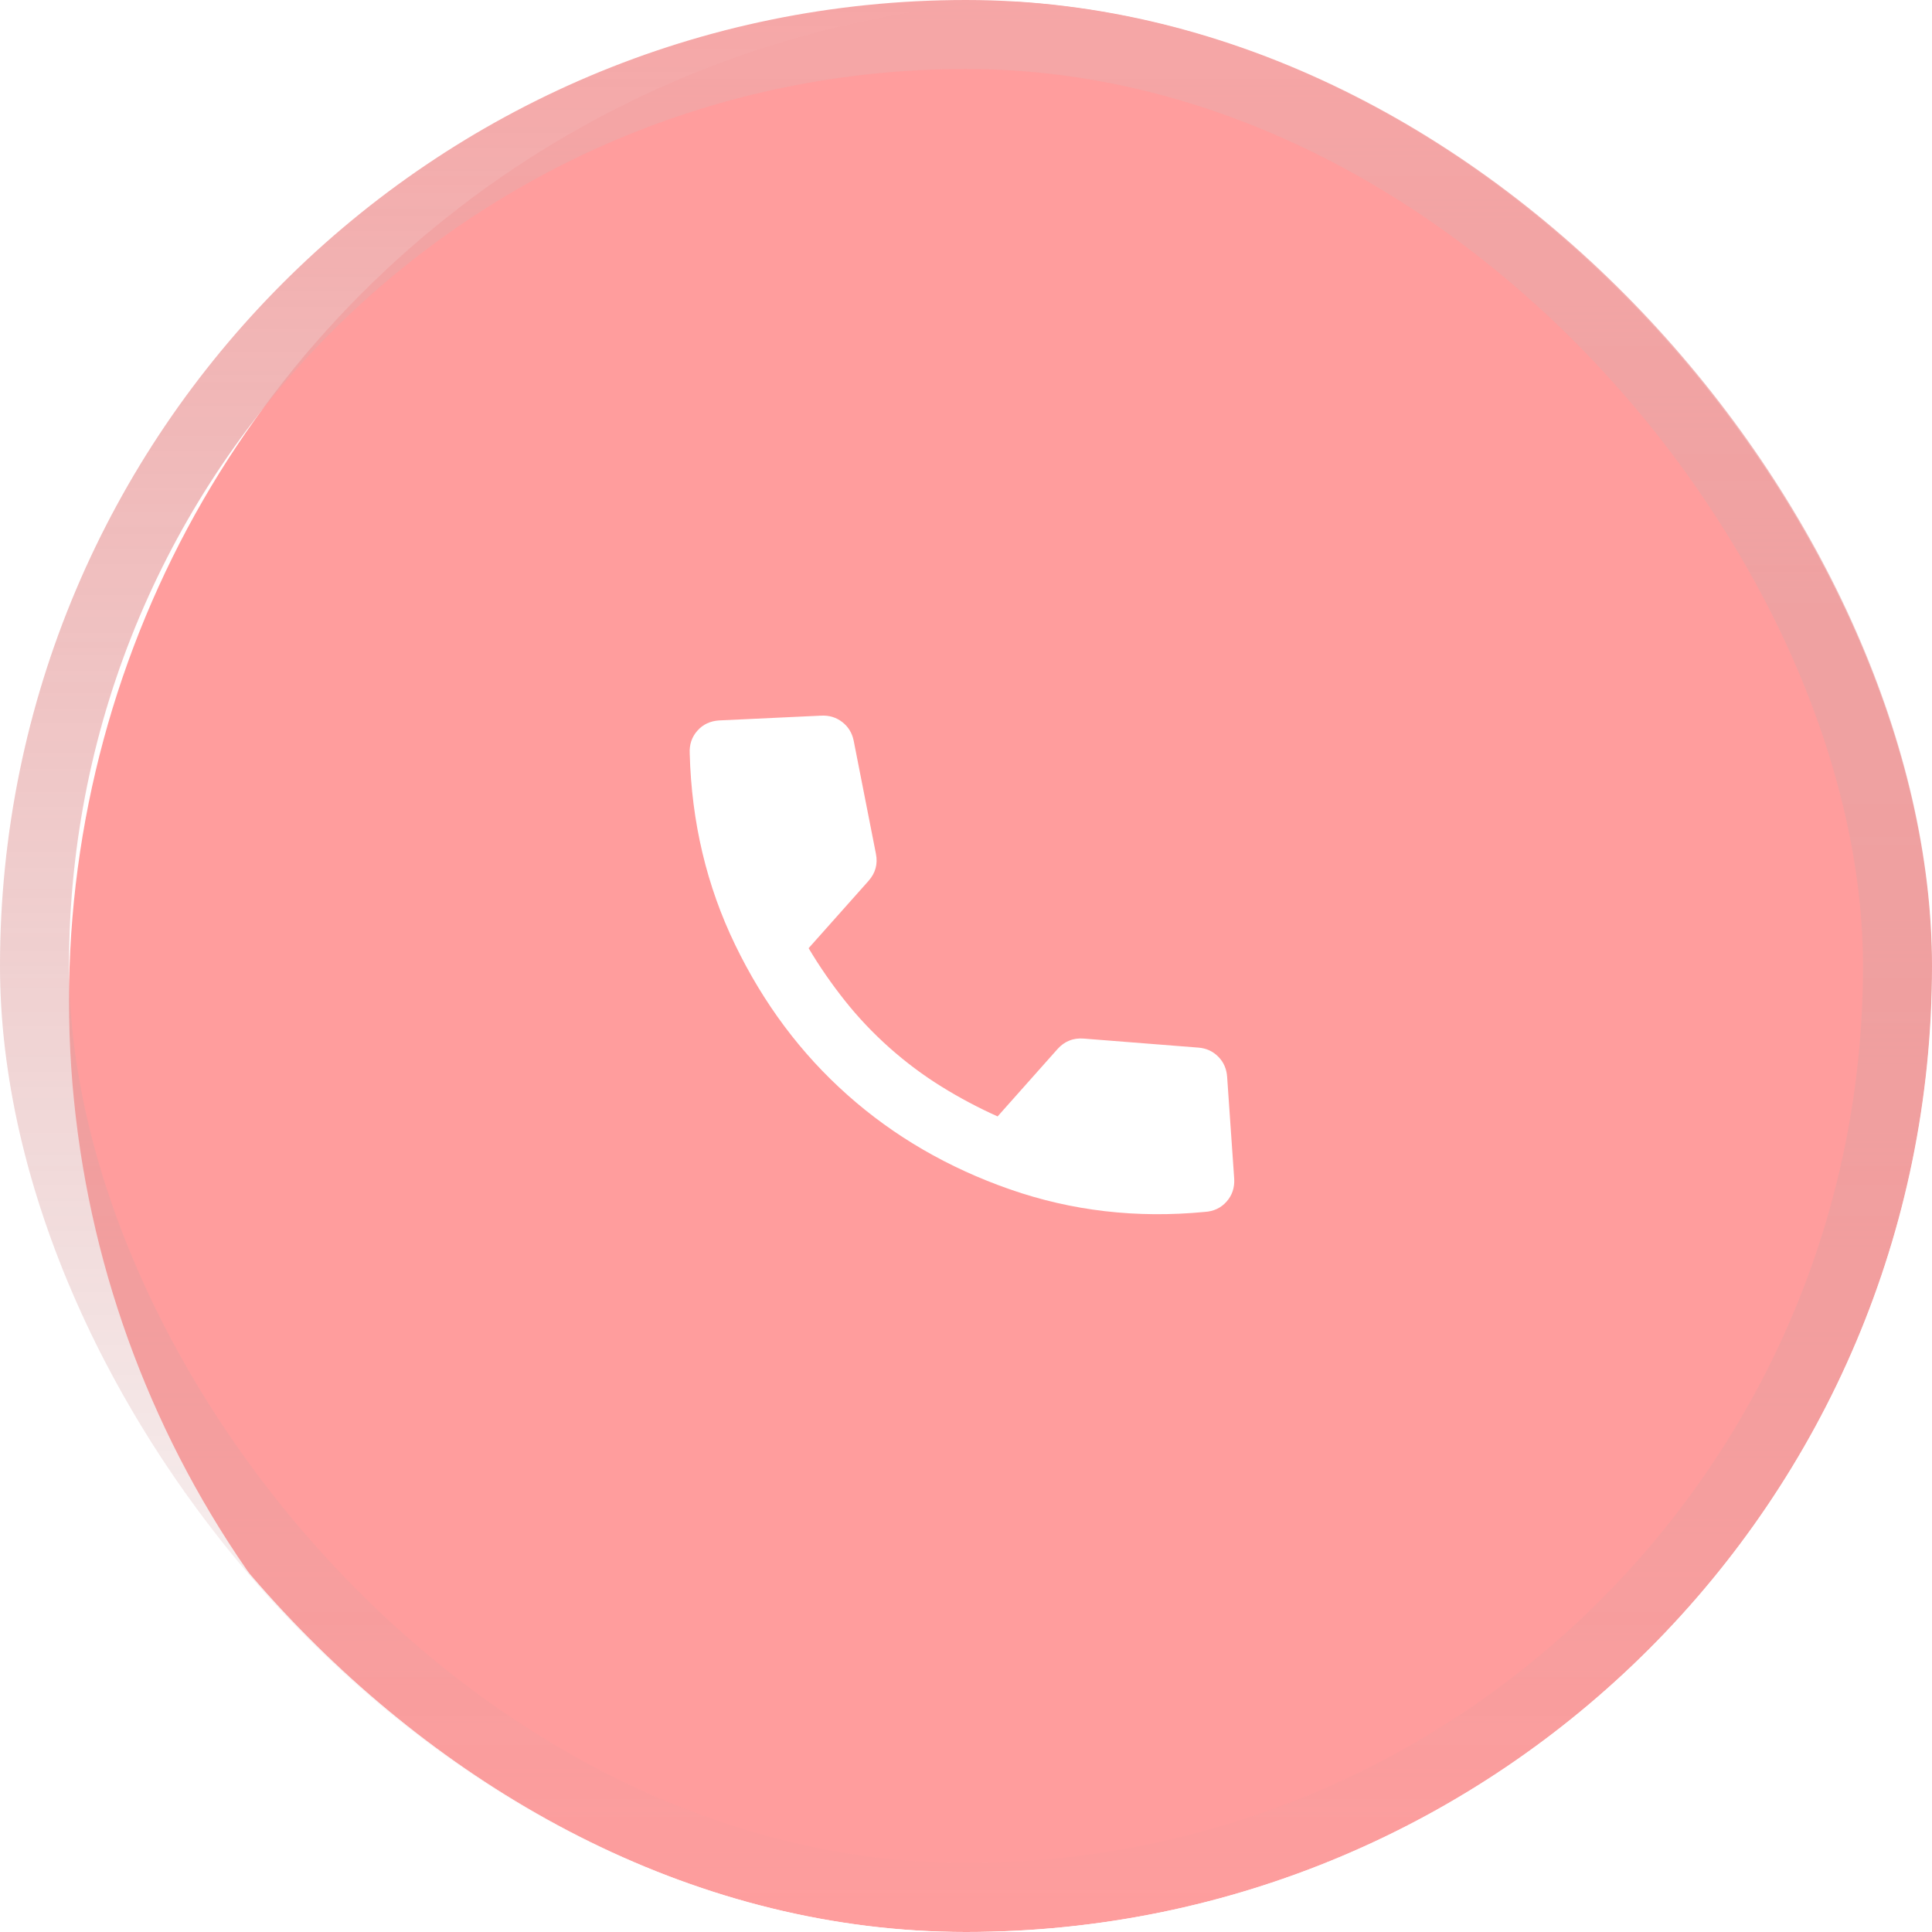 <svg width="28" height="28" viewBox="0 0 28 28" fill="none" xmlns="http://www.w3.org/2000/svg">
<g opacity="0.42">
<g clip-path="url(#clip0_503_973)">
<rect width="28" height="28" rx="14" fill="#FFFAFA" fill-opacity="0.1"/>
<g filter="url(#filter1_f_503_973)">
<circle cx="15.5" cy="14.5" r="14.5" fill="#FE1616"/>
</g>
</g>
<rect x="0.5" y="0.5" width="27" height="27" rx="13.5" stroke="url(#paint0_linear_503_973)"/>
</g>
<g clip-path="url(#clip1_503_973)">
<path d="M12.281 15.868C11.607 15.269 11.065 14.543 10.653 13.69C10.241 12.838 10.022 11.914 9.996 10.921C9.989 10.791 10.026 10.681 10.107 10.59C10.188 10.498 10.294 10.449 10.423 10.441L11.896 10.372C12.015 10.365 12.118 10.396 12.206 10.464C12.294 10.532 12.349 10.622 12.372 10.734L12.694 12.371C12.709 12.445 12.708 12.516 12.69 12.582C12.672 12.648 12.638 12.709 12.587 12.767L11.719 13.742C11.875 14.004 12.049 14.256 12.242 14.499C12.434 14.742 12.65 14.97 12.89 15.184C13.13 15.397 13.382 15.585 13.645 15.748C13.909 15.912 14.18 16.055 14.458 16.18L15.326 15.204C15.377 15.147 15.434 15.106 15.498 15.081C15.561 15.055 15.631 15.046 15.707 15.052L17.37 15.183C17.484 15.192 17.58 15.237 17.658 15.316C17.736 15.396 17.778 15.495 17.785 15.613L17.887 17.084C17.894 17.214 17.857 17.324 17.776 17.415C17.695 17.507 17.589 17.556 17.46 17.564C16.475 17.659 15.534 17.55 14.637 17.237C13.74 16.924 12.954 16.467 12.281 15.868Z" fill="white"/>
</g>
<defs>
<filter id="filter1_f_503_973" x="-20" y="-21" width="71" height="71" filterUnits="userSpaceOnUse" color-interpolation-filters="sRGB">
<feFlood flood-opacity="0" result="BackgroundImageFix"/>
<feBlend mode="normal" in="SourceGraphic" in2="BackgroundImageFix" result="shape"/>
<feGaussianBlur stdDeviation="10.5" result="effect1_foregroundBlur_503_973"/>
</filter>
<linearGradient id="paint0_linear_503_973" x1="14" y1="0" x2="14" y2="28" gradientUnits="userSpaceOnUse">
<stop stop-color="#E92B2B"/>
<stop offset="1" stop-color="#831818" stop-opacity="0"/>
</linearGradient>
<clipPath id="clip0_503_973">
<rect width="28" height="28" rx="14" fill="white"/>
</clipPath>
<clipPath id="clip1_503_973">
<rect width="11" height="11" fill="white" transform="translate(13.951 22.264) rotate(-138.329)"/>
</clipPath>
</defs>
</svg>
